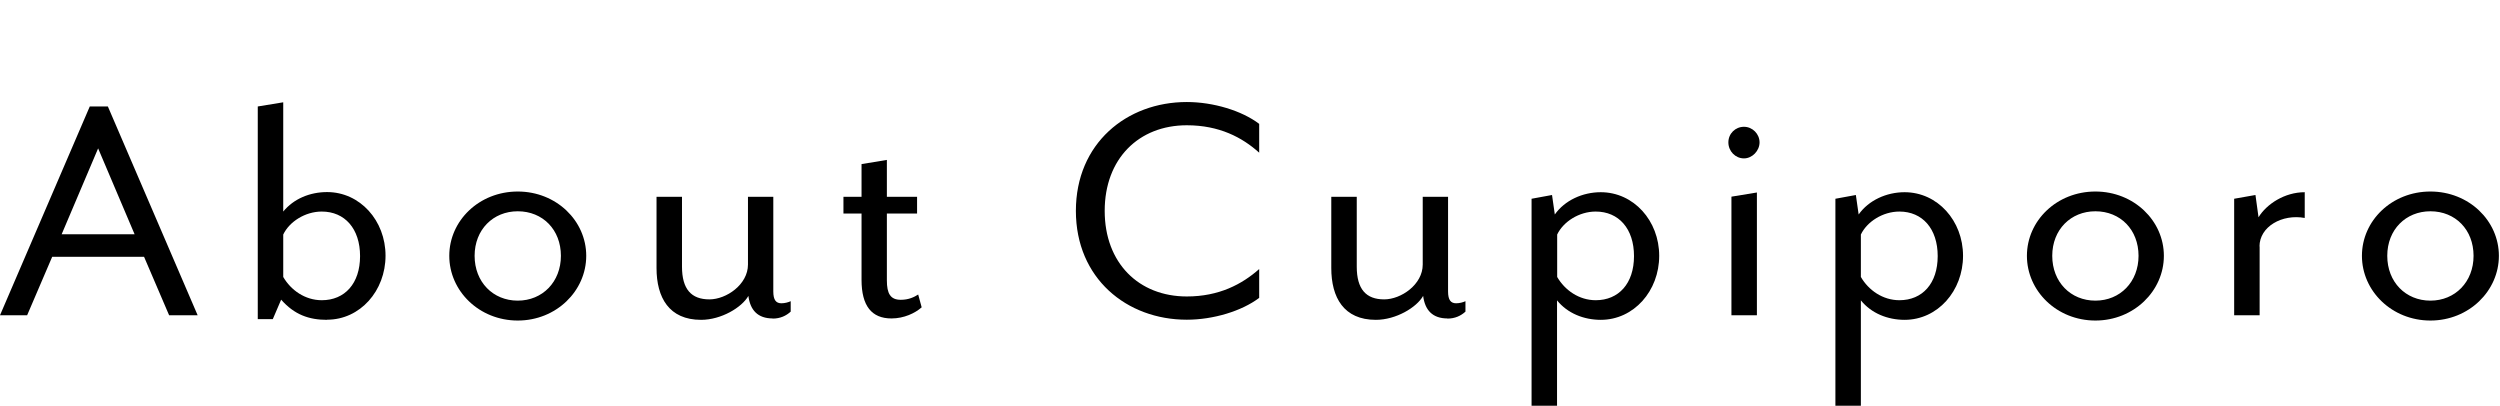<?xml version="1.0" encoding="UTF-8"?>
<svg id="_レイヤー_1" data-name="レイヤー 1" xmlns="http://www.w3.org/2000/svg" width="179.62" height="29.15" viewBox="0 0 179.62 29.15">
  <defs>
    <style>
      .cls-1 {
        fill: none;
      }
    </style>
  </defs>
  <rect class="cls-1" width="179.62" height="28.53"/>
  <g>
    <path d="M6.45,7.65h1.3l6.45,15h-2.05l-1.8-4.2H3.75l-1.8,4.2H0L6.45,7.65ZM9.67,16.83l-2.62-6.17-2.62,6.17h5.25Z"/>
    <path d="M23.5,22.98c-1.3,0-2.35-.37-3.3-1.45l-.6,1.4h-1.08V7.65l1.83-.3v7.85c.75-.92,1.92-1.4,3.15-1.4,2.37,0,4.2,2.05,4.2,4.57s-1.82,4.6-4.2,4.6ZM20.35,16.85v3.05c.55.95,1.57,1.67,2.77,1.67,1.65,0,2.75-1.2,2.75-3.17s-1.1-3.2-2.75-3.2c-1.2,0-2.33.73-2.77,1.65Z"/>
    <path d="M37.2,23.03c-2.77,0-4.92-2.12-4.92-4.65s2.15-4.62,4.92-4.62,4.92,2.1,4.92,4.62-2.15,4.65-4.92,4.65ZM37.2,15.18c-1.77,0-3.1,1.32-3.1,3.2s1.32,3.22,3.1,3.22,3.1-1.35,3.1-3.22-1.3-3.2-3.1-3.2Z"/>
    <path d="M55.52,22.88c-1.08,0-1.62-.6-1.75-1.62-.47.83-1.95,1.72-3.4,1.72-2.3,0-3.2-1.6-3.2-3.72v-5.12h1.83v5.02c0,1.62.67,2.35,1.97,2.35,1.22,0,2.77-1.07,2.77-2.5v-4.87h1.82v6.8c0,.62.2.85.58.85.25,0,.5-.07.67-.15v.75c-.33.3-.75.5-1.3.5Z"/>
    <path d="M64.05,22.88c-1.42,0-2.15-.9-2.15-2.77v-4.77h-1.3v-1.2h1.3v-2.35l1.82-.3v2.65h2.17v1.2h-2.17v4.8c0,.95.25,1.4,1,1.4.58,0,.97-.2,1.25-.38l.25.92c-.47.42-1.27.8-2.17.8Z"/>
    <path d="M77.3,15.15c0-4.85,3.65-7.82,7.97-7.82,1.9,0,3.95.62,5.2,1.57v2.07c-1.22-1.1-2.87-1.97-5.2-1.97-3.45,0-5.9,2.4-5.9,6.15s2.45,6.15,5.9,6.15c2.32,0,3.97-.88,5.2-1.97v2.07c-1.25.95-3.3,1.57-5.2,1.57-4.32,0-7.97-2.97-7.97-7.82Z"/>
    <path d="M104,22.88c-1.08,0-1.62-.6-1.75-1.62-.47.83-1.95,1.72-3.4,1.72-2.3,0-3.2-1.6-3.2-3.72v-5.12h1.83v5.02c0,1.62.67,2.35,1.97,2.35,1.22,0,2.77-1.07,2.77-2.5v-4.87h1.82v6.8c0,.62.2.85.58.85.25,0,.5-.07.67-.15v.75c-.33.3-.75.5-1.3.5Z"/>
    <path d="M115.02,22.98c-1.23,0-2.4-.47-3.15-1.4v7.57h-1.83v-14.87l1.47-.27.2,1.4c.72-1.02,2-1.6,3.3-1.6,2.37,0,4.2,2.05,4.2,4.57s-1.82,4.6-4.2,4.6ZM111.88,16.85v3.05c.55.95,1.57,1.67,2.77,1.67,1.65,0,2.75-1.2,2.75-3.17s-1.1-3.2-2.75-3.2c-1.2,0-2.33.73-2.77,1.65Z"/>
    <path d="M125.3,11.38c-.62,0-1.12-.52-1.12-1.15s.5-1.12,1.12-1.12,1.12.52,1.12,1.12-.52,1.15-1.12,1.15ZM124.4,22.65v-8.52l1.83-.3v8.82h-1.83Z"/>
    <path d="M136.85,22.98c-1.23,0-2.4-.47-3.15-1.4v7.57h-1.83v-14.87l1.47-.27.2,1.4c.72-1.02,2-1.6,3.3-1.6,2.37,0,4.2,2.05,4.2,4.57s-1.82,4.6-4.2,4.6ZM133.7,16.85v3.05c.55.95,1.57,1.67,2.77,1.67,1.65,0,2.75-1.2,2.75-3.17s-1.1-3.2-2.75-3.2c-1.2,0-2.33.73-2.77,1.65Z"/>
    <path d="M150.55,23.03c-2.77,0-4.92-2.12-4.92-4.65s2.15-4.62,4.92-4.62,4.92,2.1,4.92,4.62-2.15,4.65-4.92,4.65ZM150.55,15.18c-1.77,0-3.1,1.32-3.1,3.2s1.32,3.22,3.1,3.22,3.1-1.35,3.1-3.22-1.3-3.2-3.1-3.2Z"/>
    <path d="M162.35,17.7v4.95h-1.83v-8.37l1.53-.27.22,1.6c.58-.95,1.88-1.8,3.32-1.8v1.85c-1.62-.3-3.25.62-3.25,2.05Z"/>
    <path d="M174.62,23.03c-2.77,0-4.92-2.12-4.92-4.65s2.15-4.62,4.92-4.62,4.92,2.1,4.92,4.62-2.15,4.65-4.92,4.65ZM174.62,15.18c-1.77,0-3.1,1.32-3.1,3.2s1.32,3.22,3.1,3.22,3.1-1.35,3.1-3.22-1.3-3.2-3.1-3.2Z"/>
  </g>
</svg>